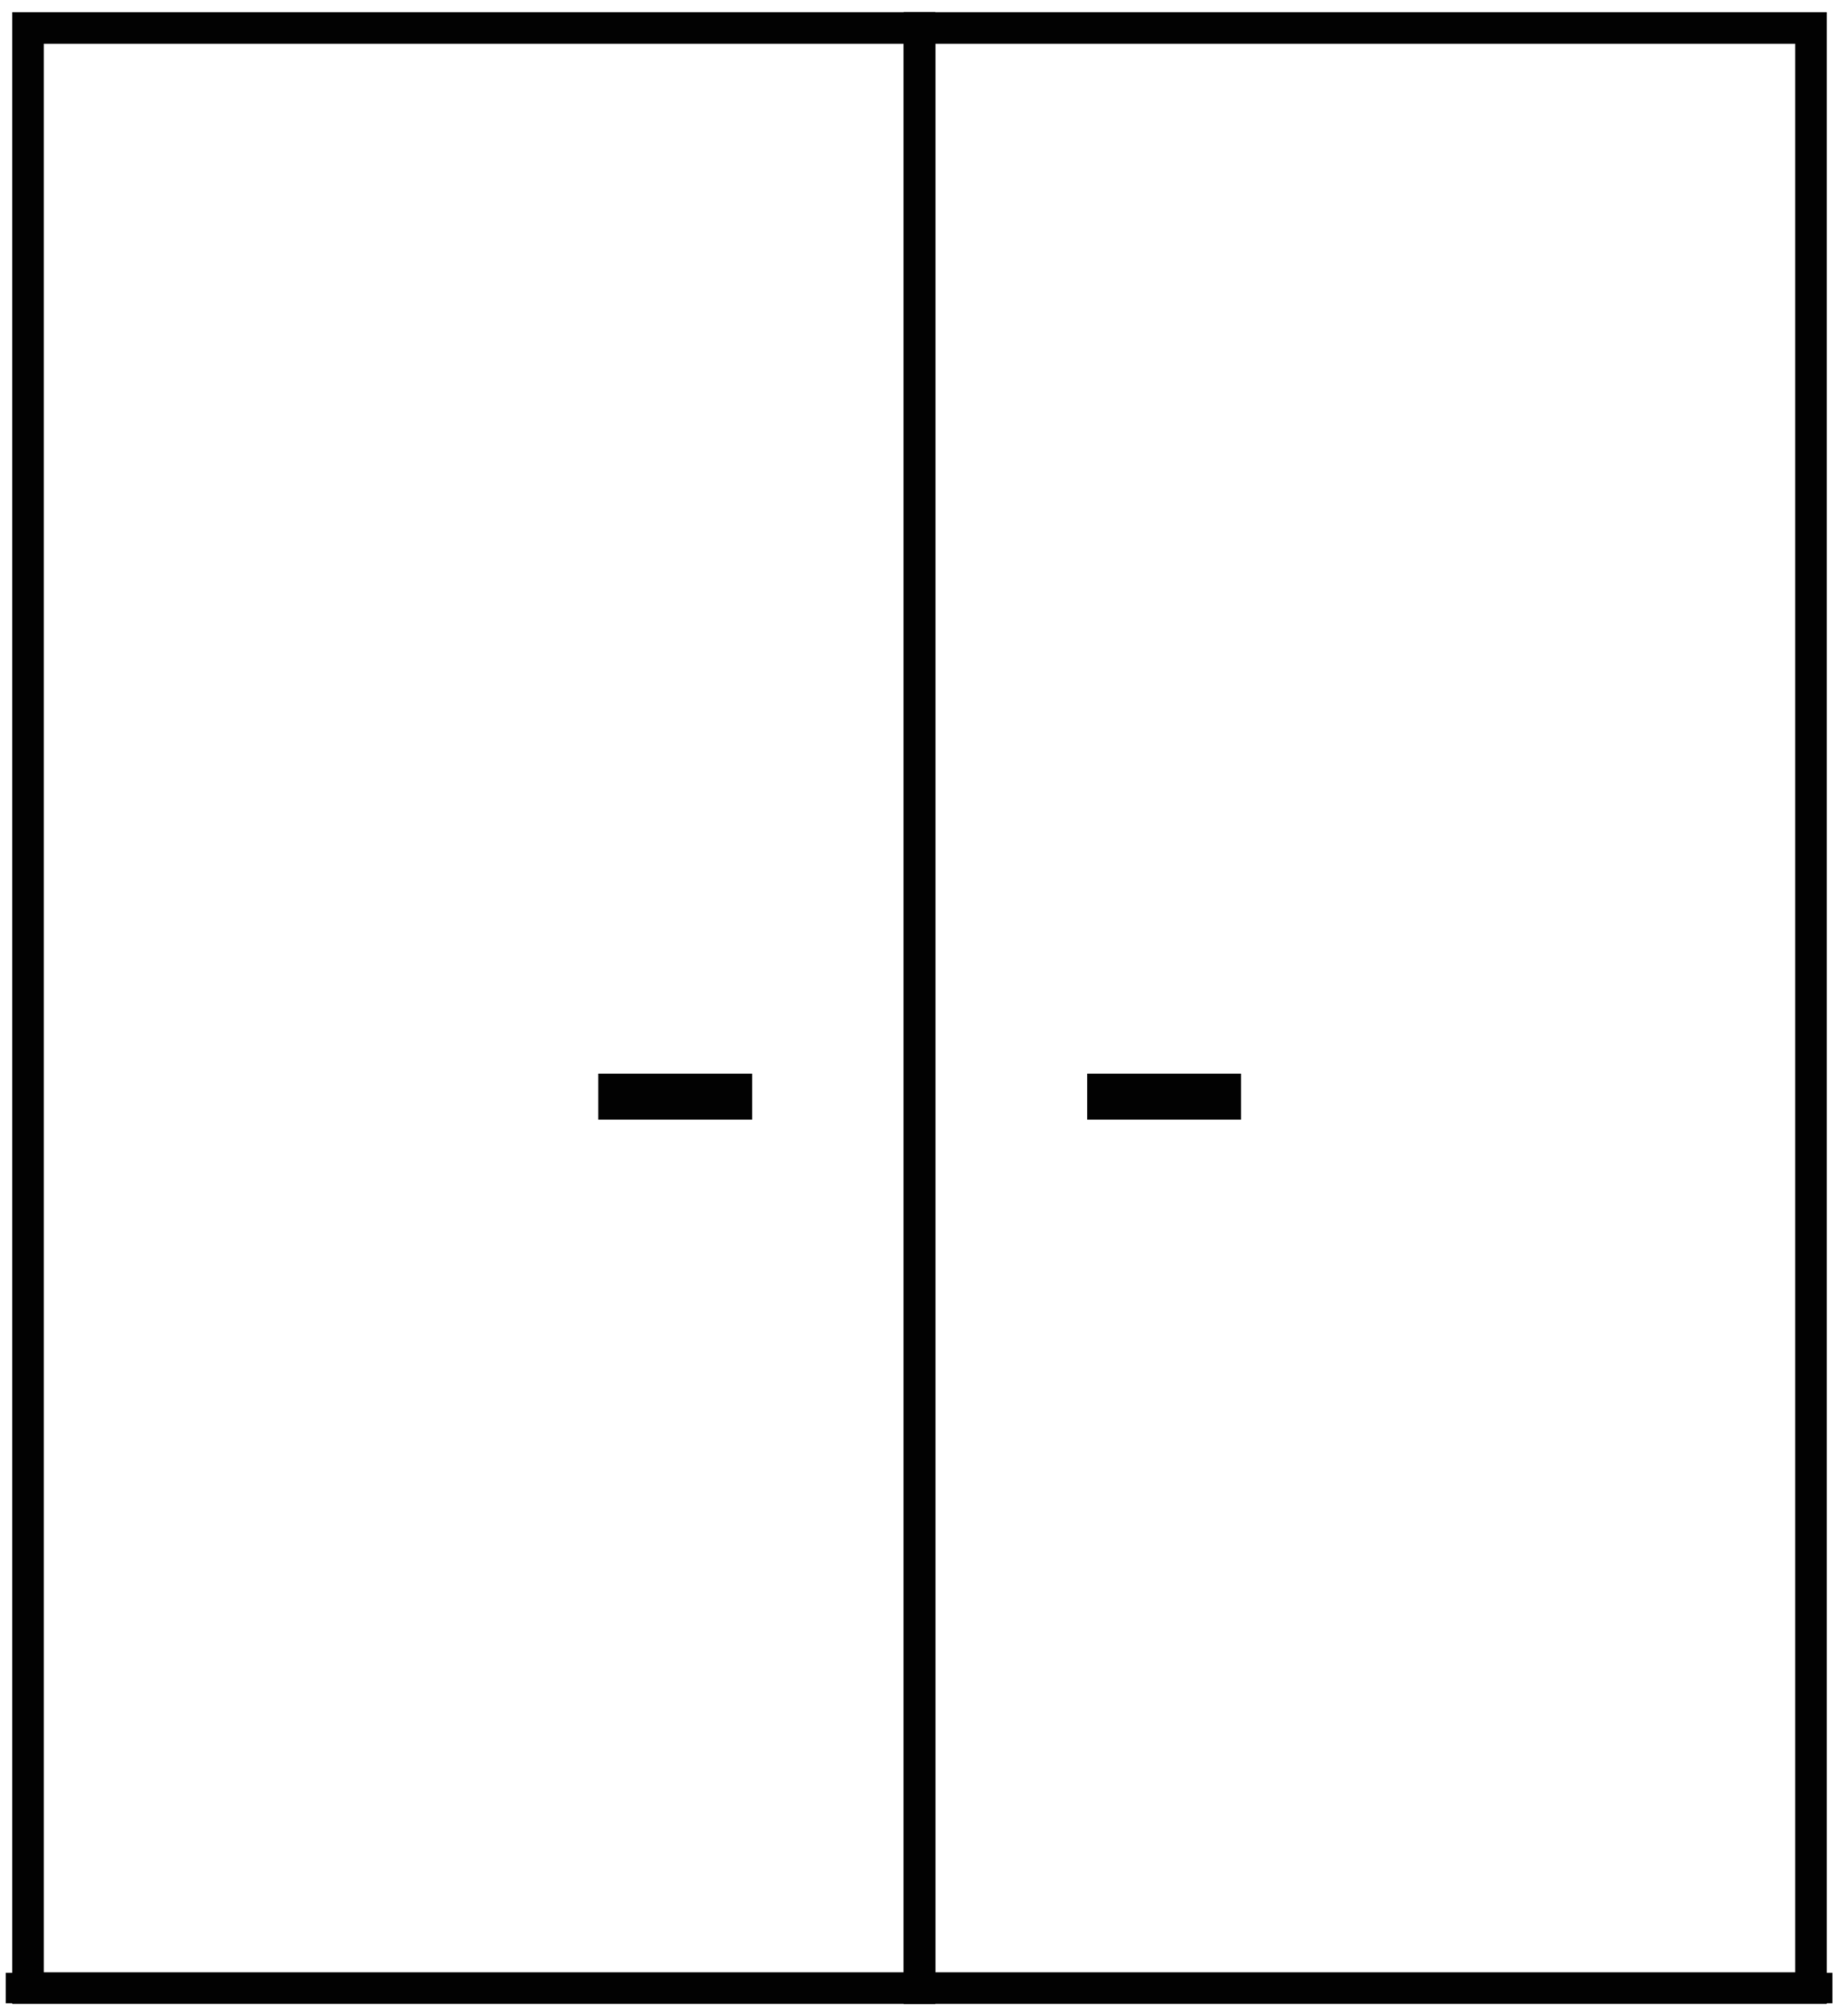 <?xml version="1.0" encoding="UTF-8"?>
<svg width="656.67" height="720" data-name="Layer 1" version="1.1" viewBox="0 0 19.7 21.6" xmlns="http://www.w3.org/2000/svg">
 <defs>
  <style>.cls-1{fill:none;stroke:#020202;stroke-miterlimit:10;stroke-width:1.91px;}</style>
 </defs>
 <rect class="cls-1" x=".3" y=".3" width="9.55" height="21" style="stroke-width:.338"/>
 <rect class="cls-1" x="9.85" y=".3" width="9.55" height="21" style="stroke-width:.338"/>
 <line class="cls-1" x1="19.629" x2=".061" y1="21.3" y2="21.3" style="stroke-width:.326"/>
 <line class="cls-1" x1="6.409" x2="8.057" y1="11.75" y2="11.75" style="fill:none;stroke-miterlimit:10;stroke-width:.493;stroke:#020202"/>
 <line class="cls-1" x1="11.647" x2="13.295" y1="11.75" y2="11.75" style="fill:none;stroke-miterlimit:10;stroke-width:.493;stroke:#020202"/>
</svg>
